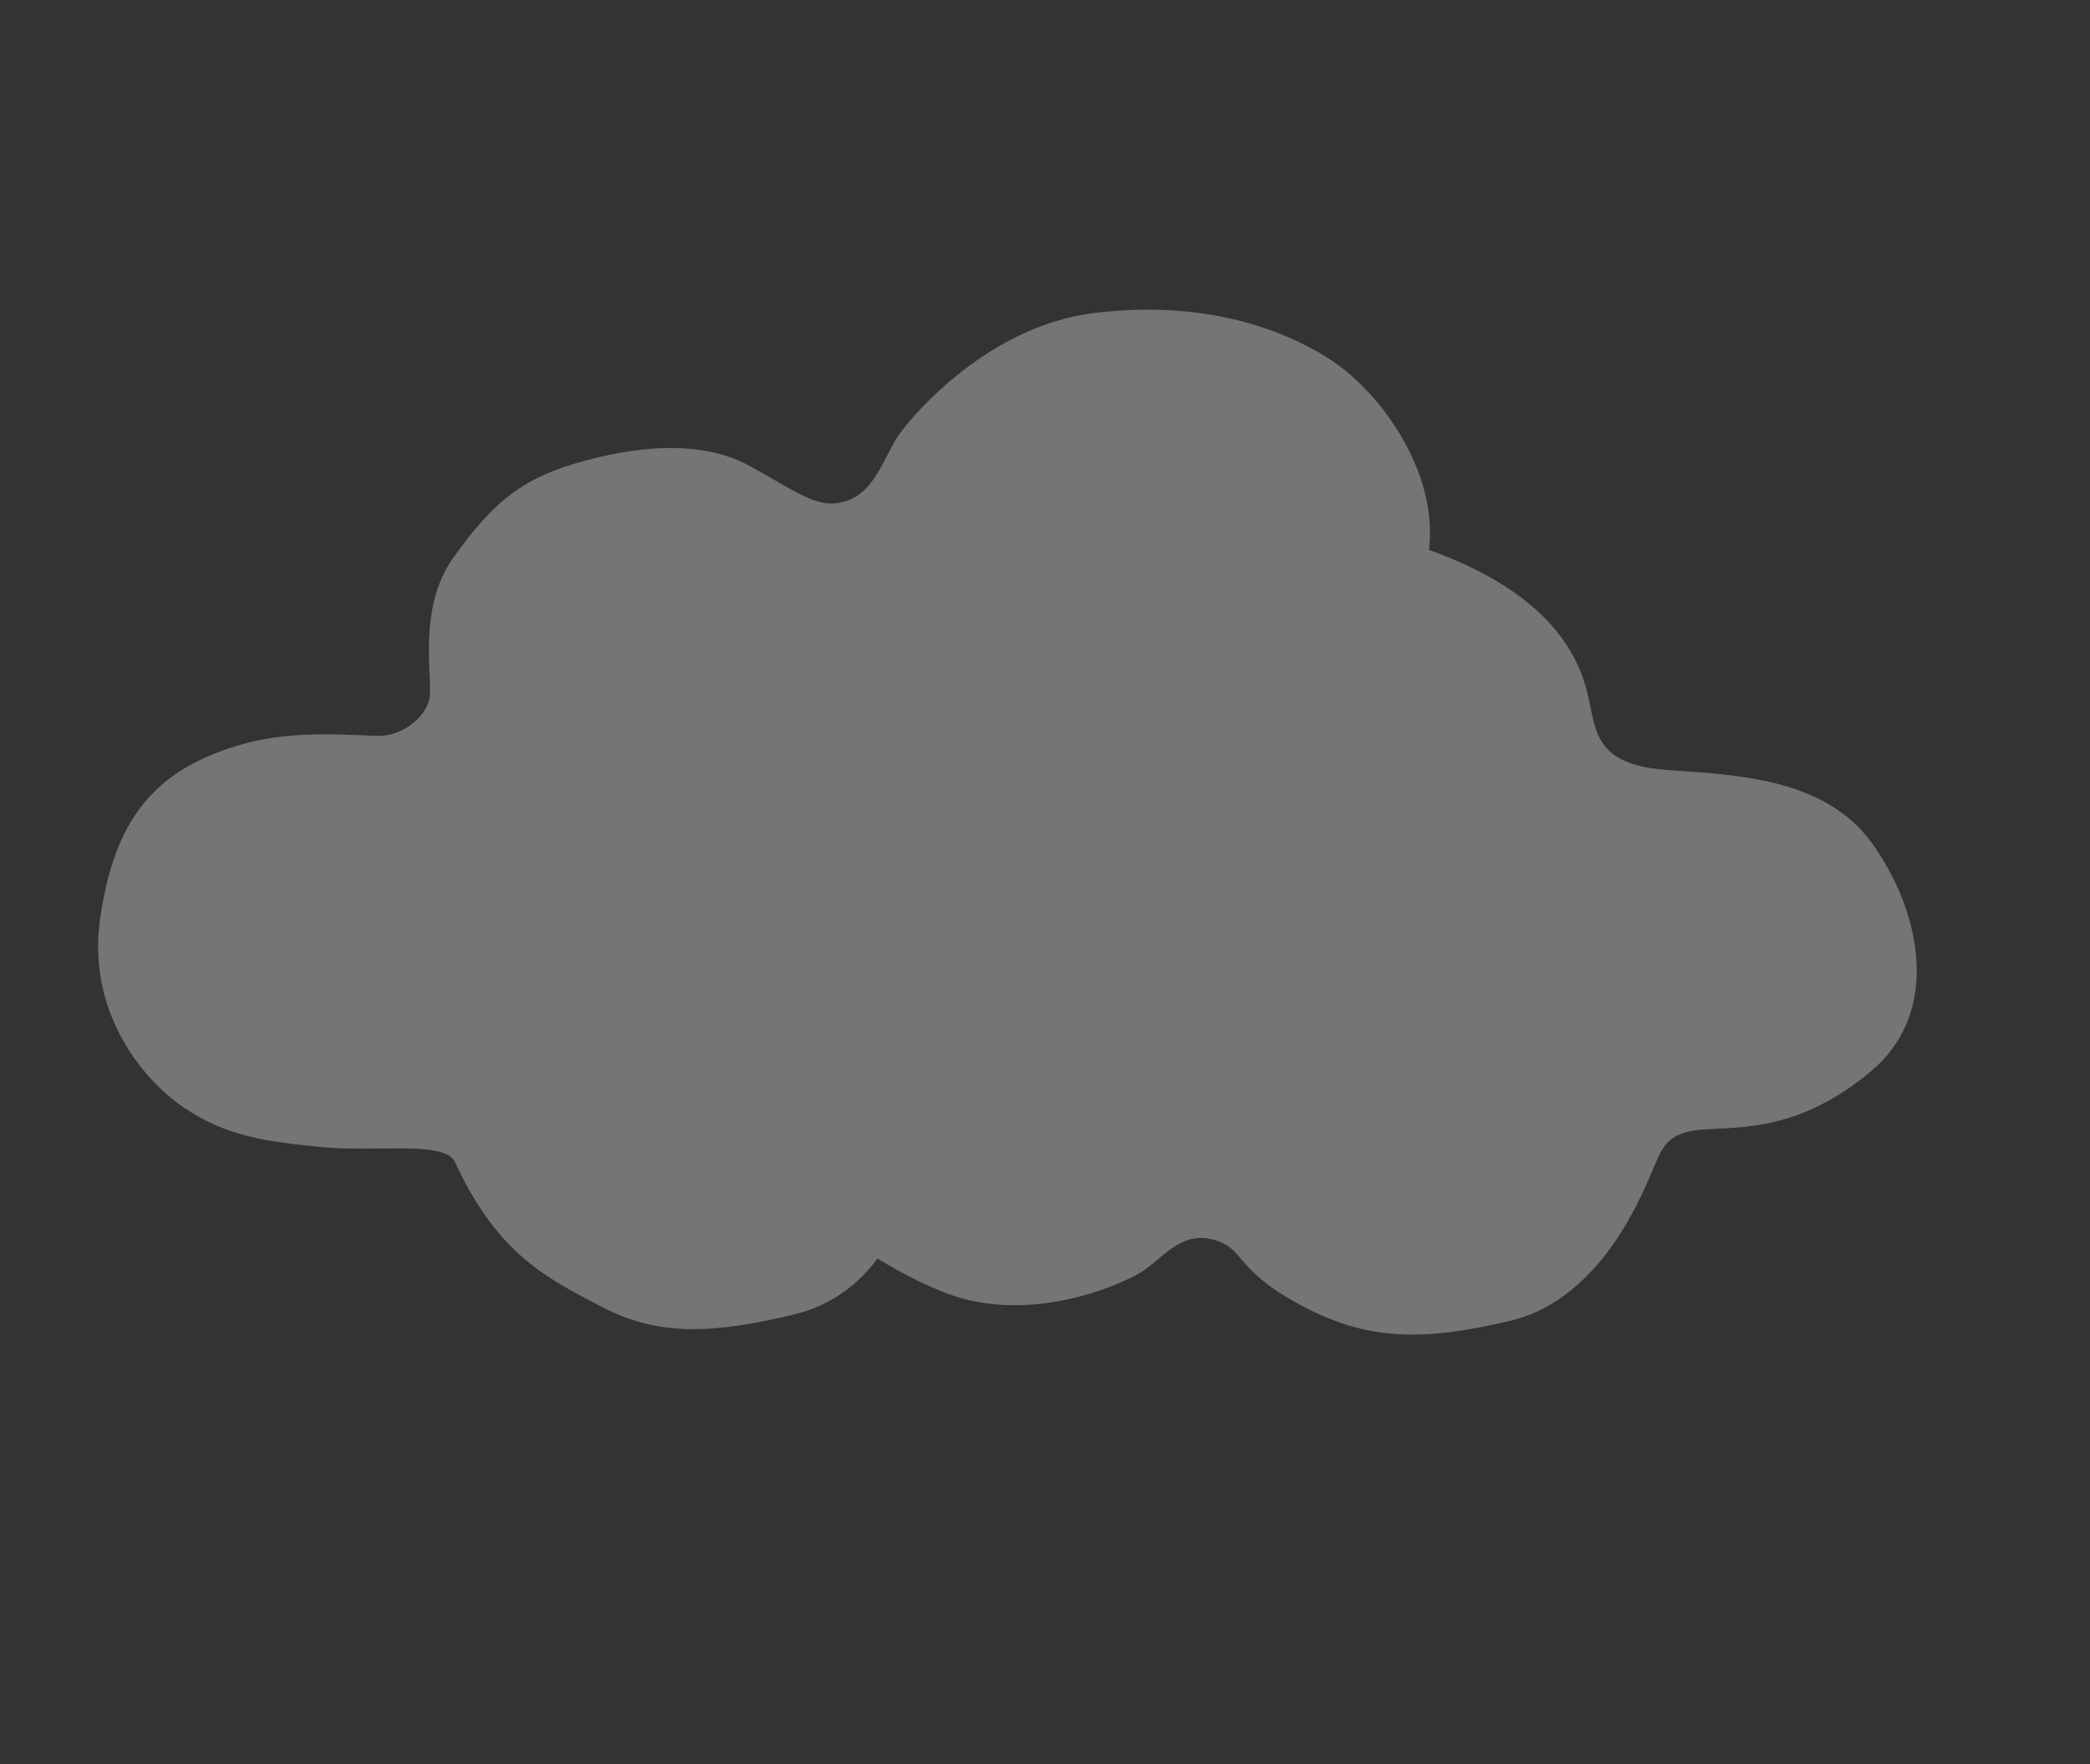 <?xml version="1.0" encoding="UTF-8"?> <svg xmlns="http://www.w3.org/2000/svg" width="263" height="222" viewBox="0 0 263 222" fill="none"><rect x="0" y="0" width="263" height="222" fill="#333333" stroke="none"/> <g opacity="0.5"> <path d="M99.952 165.394C89.846 167.834 82.925 168.186 75.826 164.492C68.726 160.798 62.566 157.8 57.168 146.044C55.544 143.534 47.203 145.02 40.263 144.322C33.322 143.623 28.44 142.955 23.126 139.358C17.811 135.76 10.86 127.149 12.63 115.376C14.399 103.603 18.971 96.827 30.742 93.588C37.497 91.693 45.404 92.686 48.008 92.585C50.613 92.483 53.624 90.305 54.058 87.825C54.492 85.346 52.477 76.598 57.022 70.224C61.567 63.849 65.105 60.488 72.233 58.371C79.361 56.254 87.948 55.103 94.428 58.683C100.908 62.264 103.105 64.239 106.683 62.98C110.26 61.72 111.374 57.097 113.247 54.534C115.119 51.971 124.449 41.011 137.725 39.388C151.001 37.765 161.078 41.136 167.431 45.274C173.784 49.413 181.001 59.411 179.812 69.196C196.523 75.187 199.157 84.049 200.028 88.456L200.059 88.609C200.914 92.942 201.575 96.292 209.857 96.9C218.236 97.515 229.593 97.806 235.579 106.123C241.564 114.44 244.477 127.192 235.462 134.778C226.447 142.364 218.96 141.798 214.37 142.115C209.781 142.431 209.201 144.418 208.147 146.784C207.094 149.149 201.94 163.322 190.196 166.158C178.451 168.994 171.584 168.542 163.372 164.061C155.161 159.58 156.76 157.083 152.624 155.971C148.488 154.859 146.089 158.605 143.477 160.159C140.865 161.713 128.86 167.119 117.898 162.247C114.967 161.055 111.697 159.159 110.428 158.36C108.168 161.394 104.814 164.219 99.952 165.394Z" fill="white" fill-opacity="0.4"></path> <path d="M99.952 165.394C89.846 167.834 82.925 168.186 75.826 164.492C68.726 160.798 62.566 157.8 57.168 146.044C55.544 143.534 47.203 145.02 40.263 144.322C33.322 143.623 28.44 142.955 23.126 139.358C17.811 135.76 10.86 127.149 12.63 115.376C14.399 103.603 18.971 96.827 30.742 93.588C37.497 91.693 45.404 92.686 48.008 92.585C50.613 92.483 53.624 90.305 54.058 87.825C54.492 85.346 52.477 76.598 57.022 70.224C61.567 63.849 65.105 60.488 72.233 58.371C79.361 56.254 87.948 55.103 94.428 58.683C100.908 62.264 103.105 64.239 106.683 62.98C110.26 61.72 111.374 57.097 113.247 54.534C115.119 51.971 124.449 41.011 137.725 39.388C151.001 37.765 161.078 41.136 167.431 45.274C173.784 49.413 181.001 59.411 179.812 69.196C196.523 75.187 199.157 84.049 200.028 88.456L200.059 88.609C200.914 92.942 201.575 96.292 209.857 96.9C218.236 97.515 229.593 97.806 235.579 106.123C241.564 114.44 244.477 127.192 235.462 134.778C226.447 142.364 218.96 141.798 214.37 142.115C209.781 142.431 209.201 144.418 208.147 146.784C207.094 149.149 201.94 163.322 190.196 166.158C178.451 168.994 171.584 168.542 163.372 164.061C155.161 159.58 156.76 157.083 152.624 155.971C148.488 154.859 146.089 158.605 143.477 160.159C140.865 161.713 128.86 167.119 117.898 162.247C114.967 161.055 111.697 159.159 110.428 158.36C108.168 161.394 104.814 164.219 99.952 165.394Z" fill="white" fill-opacity="0.4"></path> </g> </svg> 